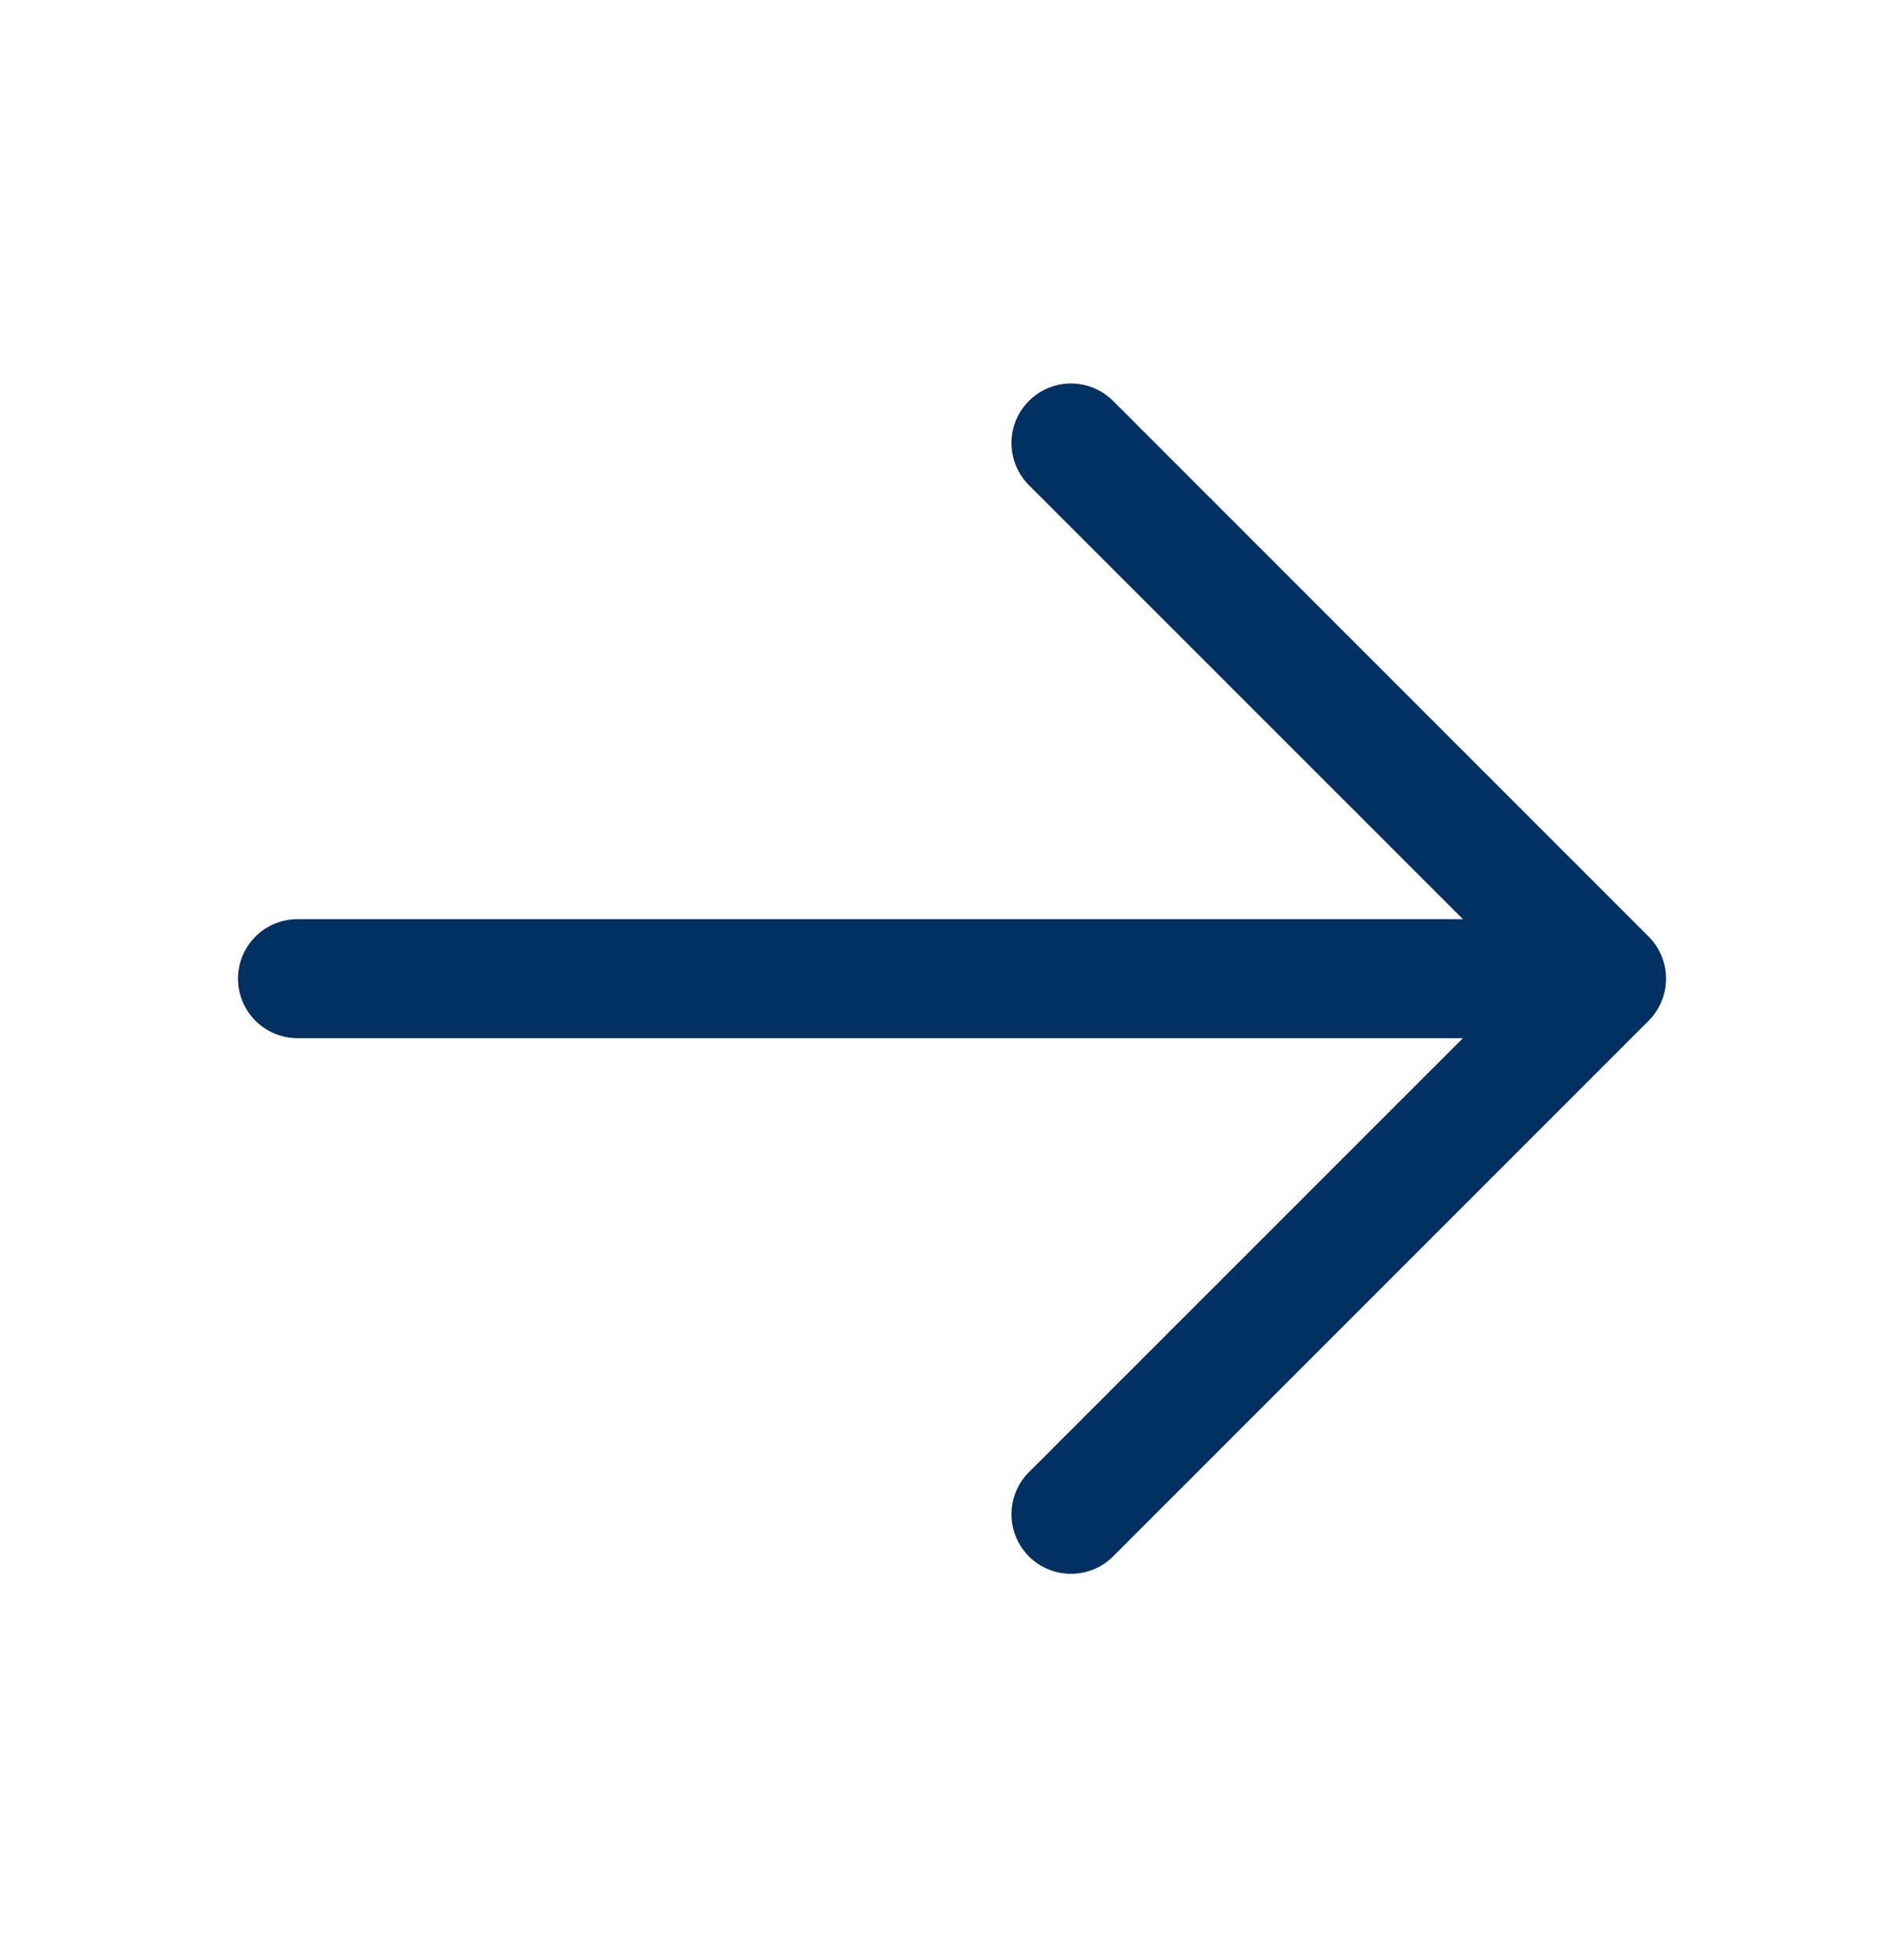 <svg width="36" height="37" viewBox="0 0 36 37" fill="none" xmlns="http://www.w3.org/2000/svg">
<path d="M31.171 19.296L21.046 29.421C20.835 29.632 20.549 29.75 20.25 29.75C19.951 29.75 19.665 29.632 19.454 29.421C19.243 29.209 19.124 28.923 19.124 28.625C19.124 28.326 19.243 28.04 19.454 27.829L27.66 19.625H5.625C5.327 19.625 5.04 19.506 4.83 19.295C4.619 19.084 4.5 18.798 4.5 18.5C4.5 18.201 4.619 17.915 4.83 17.704C5.04 17.493 5.327 17.375 5.625 17.375H27.66L19.454 9.171C19.243 8.959 19.124 8.673 19.124 8.375C19.124 8.076 19.243 7.79 19.454 7.579C19.665 7.368 19.951 7.249 20.25 7.249C20.549 7.249 20.835 7.368 21.046 7.579L31.171 17.704C31.276 17.808 31.358 17.932 31.415 18.069C31.472 18.205 31.501 18.352 31.501 18.5C31.501 18.648 31.472 18.794 31.415 18.93C31.358 19.067 31.276 19.191 31.171 19.296Z" fill="#003162"/>
</svg>
